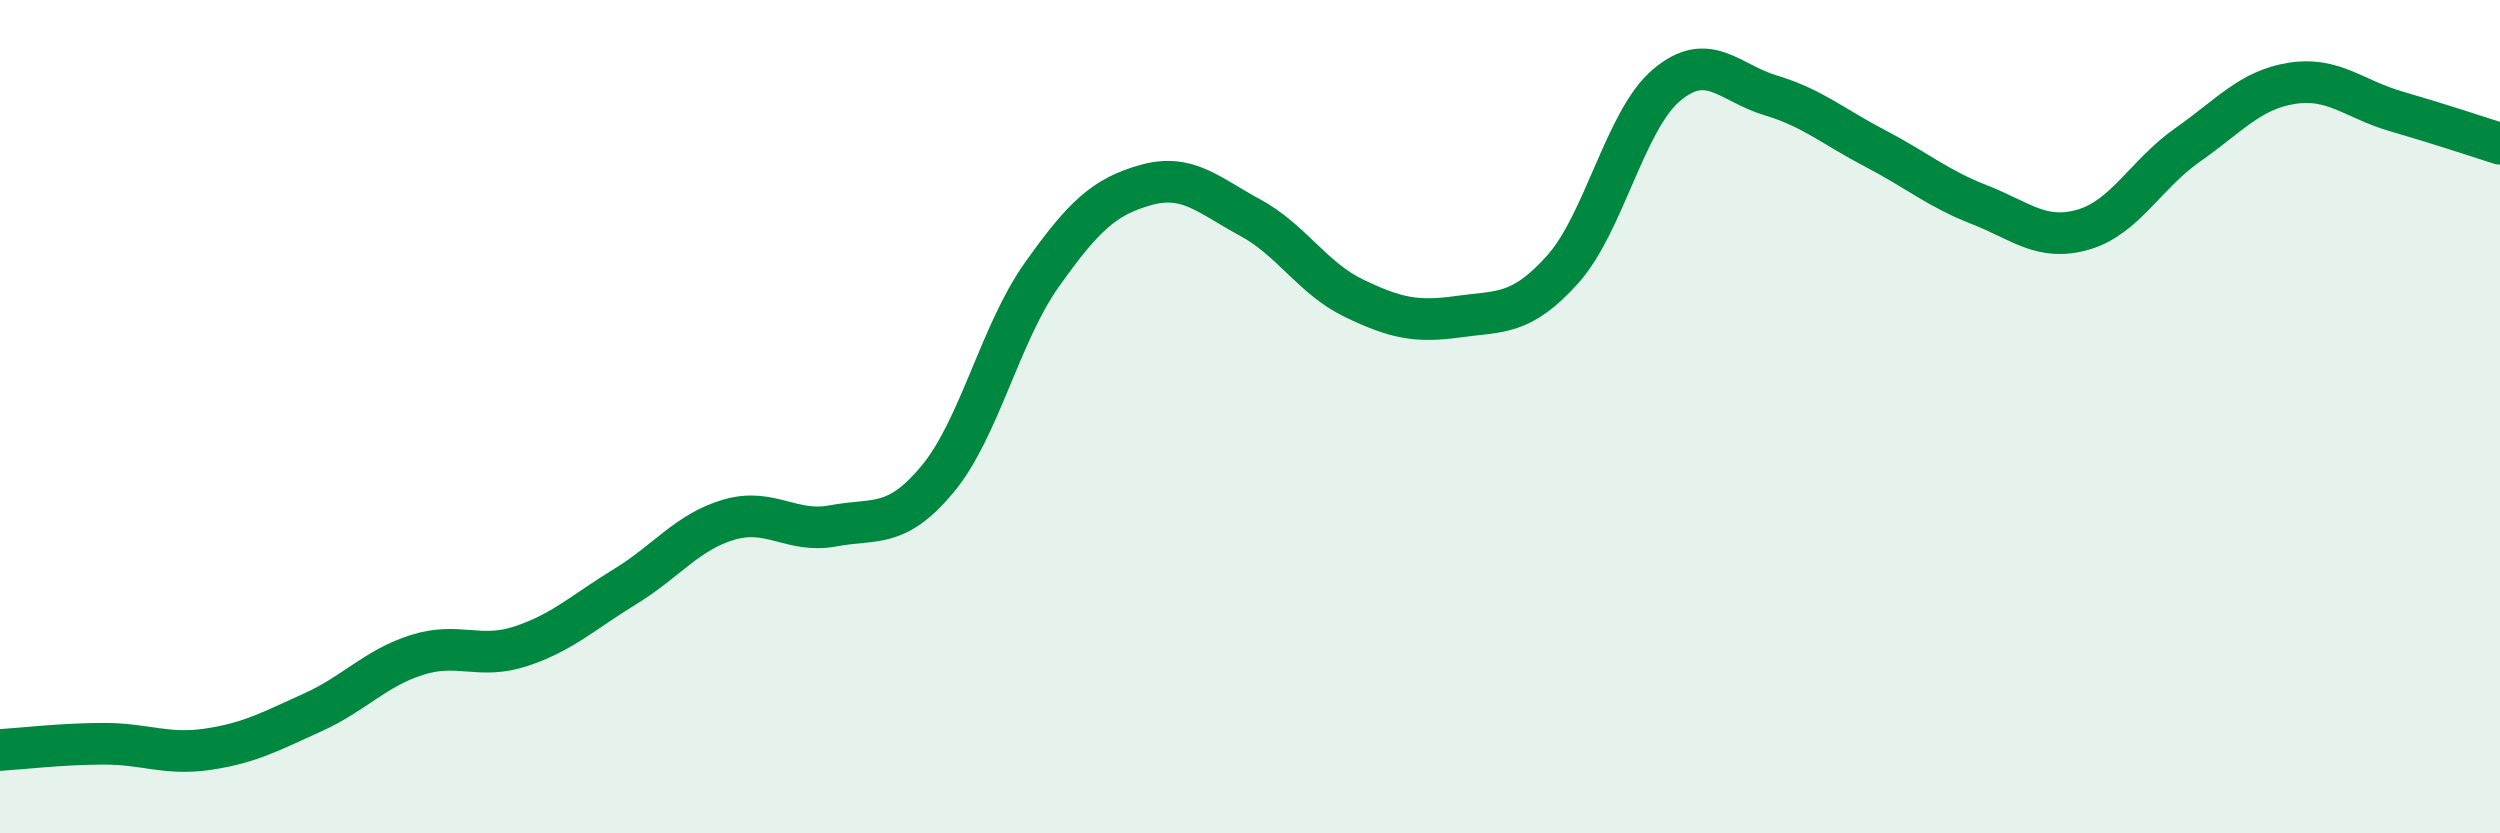 
    <svg width="60" height="20" viewBox="0 0 60 20" xmlns="http://www.w3.org/2000/svg">
      <path
        d="M 0,18 C 0.5,17.97 1.5,17.85 2.5,17.85 C 3.5,17.85 4,18.13 5,17.98 C 6,17.83 6.5,17.55 7.5,17.1 C 8.5,16.65 9,16.04 10,15.72 C 11,15.4 11.5,15.84 12.5,15.51 C 13.5,15.18 14,14.69 15,14.08 C 16,13.47 16.5,12.76 17.5,12.47 C 18.5,12.18 19,12.81 20,12.62 C 21,12.43 21.5,12.7 22.5,11.5 C 23.5,10.3 24,8.01 25,6.6 C 26,5.19 26.5,4.72 27.5,4.44 C 28.5,4.16 29,4.68 30,5.22 C 31,5.76 31.5,6.68 32.5,7.16 C 33.5,7.64 34,7.74 35,7.6 C 36,7.46 36.5,7.58 37.5,6.47 C 38.5,5.36 39,2.88 40,2.04 C 41,1.2 41.5,1.99 42.5,2.29 C 43.5,2.59 44,3.04 45,3.56 C 46,4.08 46.5,4.52 47.5,4.91 C 48.5,5.3 49,5.8 50,5.51 C 51,5.22 51.5,4.18 52.5,3.48 C 53.5,2.78 54,2.16 55,2 C 56,1.84 56.5,2.38 57.5,2.67 C 58.5,2.96 59.5,3.29 60,3.45L60 20L0 20Z"
        fill="#008740"
        opacity="0.1"
        stroke-linecap="round"
        stroke-linejoin="round"
      />
      <path
        d="M 0,18 C 0.5,17.97 1.5,17.85 2.5,17.85 C 3.5,17.85 4,18.13 5,17.98 C 6,17.83 6.5,17.55 7.5,17.1 C 8.5,16.65 9,16.04 10,15.72 C 11,15.4 11.5,15.84 12.5,15.51 C 13.5,15.18 14,14.69 15,14.08 C 16,13.47 16.5,12.76 17.5,12.47 C 18.5,12.18 19,12.81 20,12.62 C 21,12.43 21.5,12.7 22.5,11.5 C 23.5,10.3 24,8.01 25,6.6 C 26,5.19 26.5,4.72 27.5,4.44 C 28.5,4.16 29,4.68 30,5.22 C 31,5.76 31.5,6.68 32.5,7.16 C 33.5,7.64 34,7.74 35,7.6 C 36,7.46 36.5,7.58 37.5,6.47 C 38.5,5.36 39,2.88 40,2.04 C 41,1.2 41.5,1.99 42.5,2.29 C 43.5,2.59 44,3.04 45,3.56 C 46,4.08 46.5,4.52 47.5,4.91 C 48.5,5.3 49,5.8 50,5.51 C 51,5.22 51.5,4.18 52.5,3.48 C 53.5,2.78 54,2.16 55,2 C 56,1.84 56.5,2.38 57.5,2.67 C 58.5,2.96 59.5,3.29 60,3.45"
        stroke="#008740"
        stroke-width="1"
        fill="none"
        stroke-linecap="round"
        stroke-linejoin="round"
      />
    </svg>
  